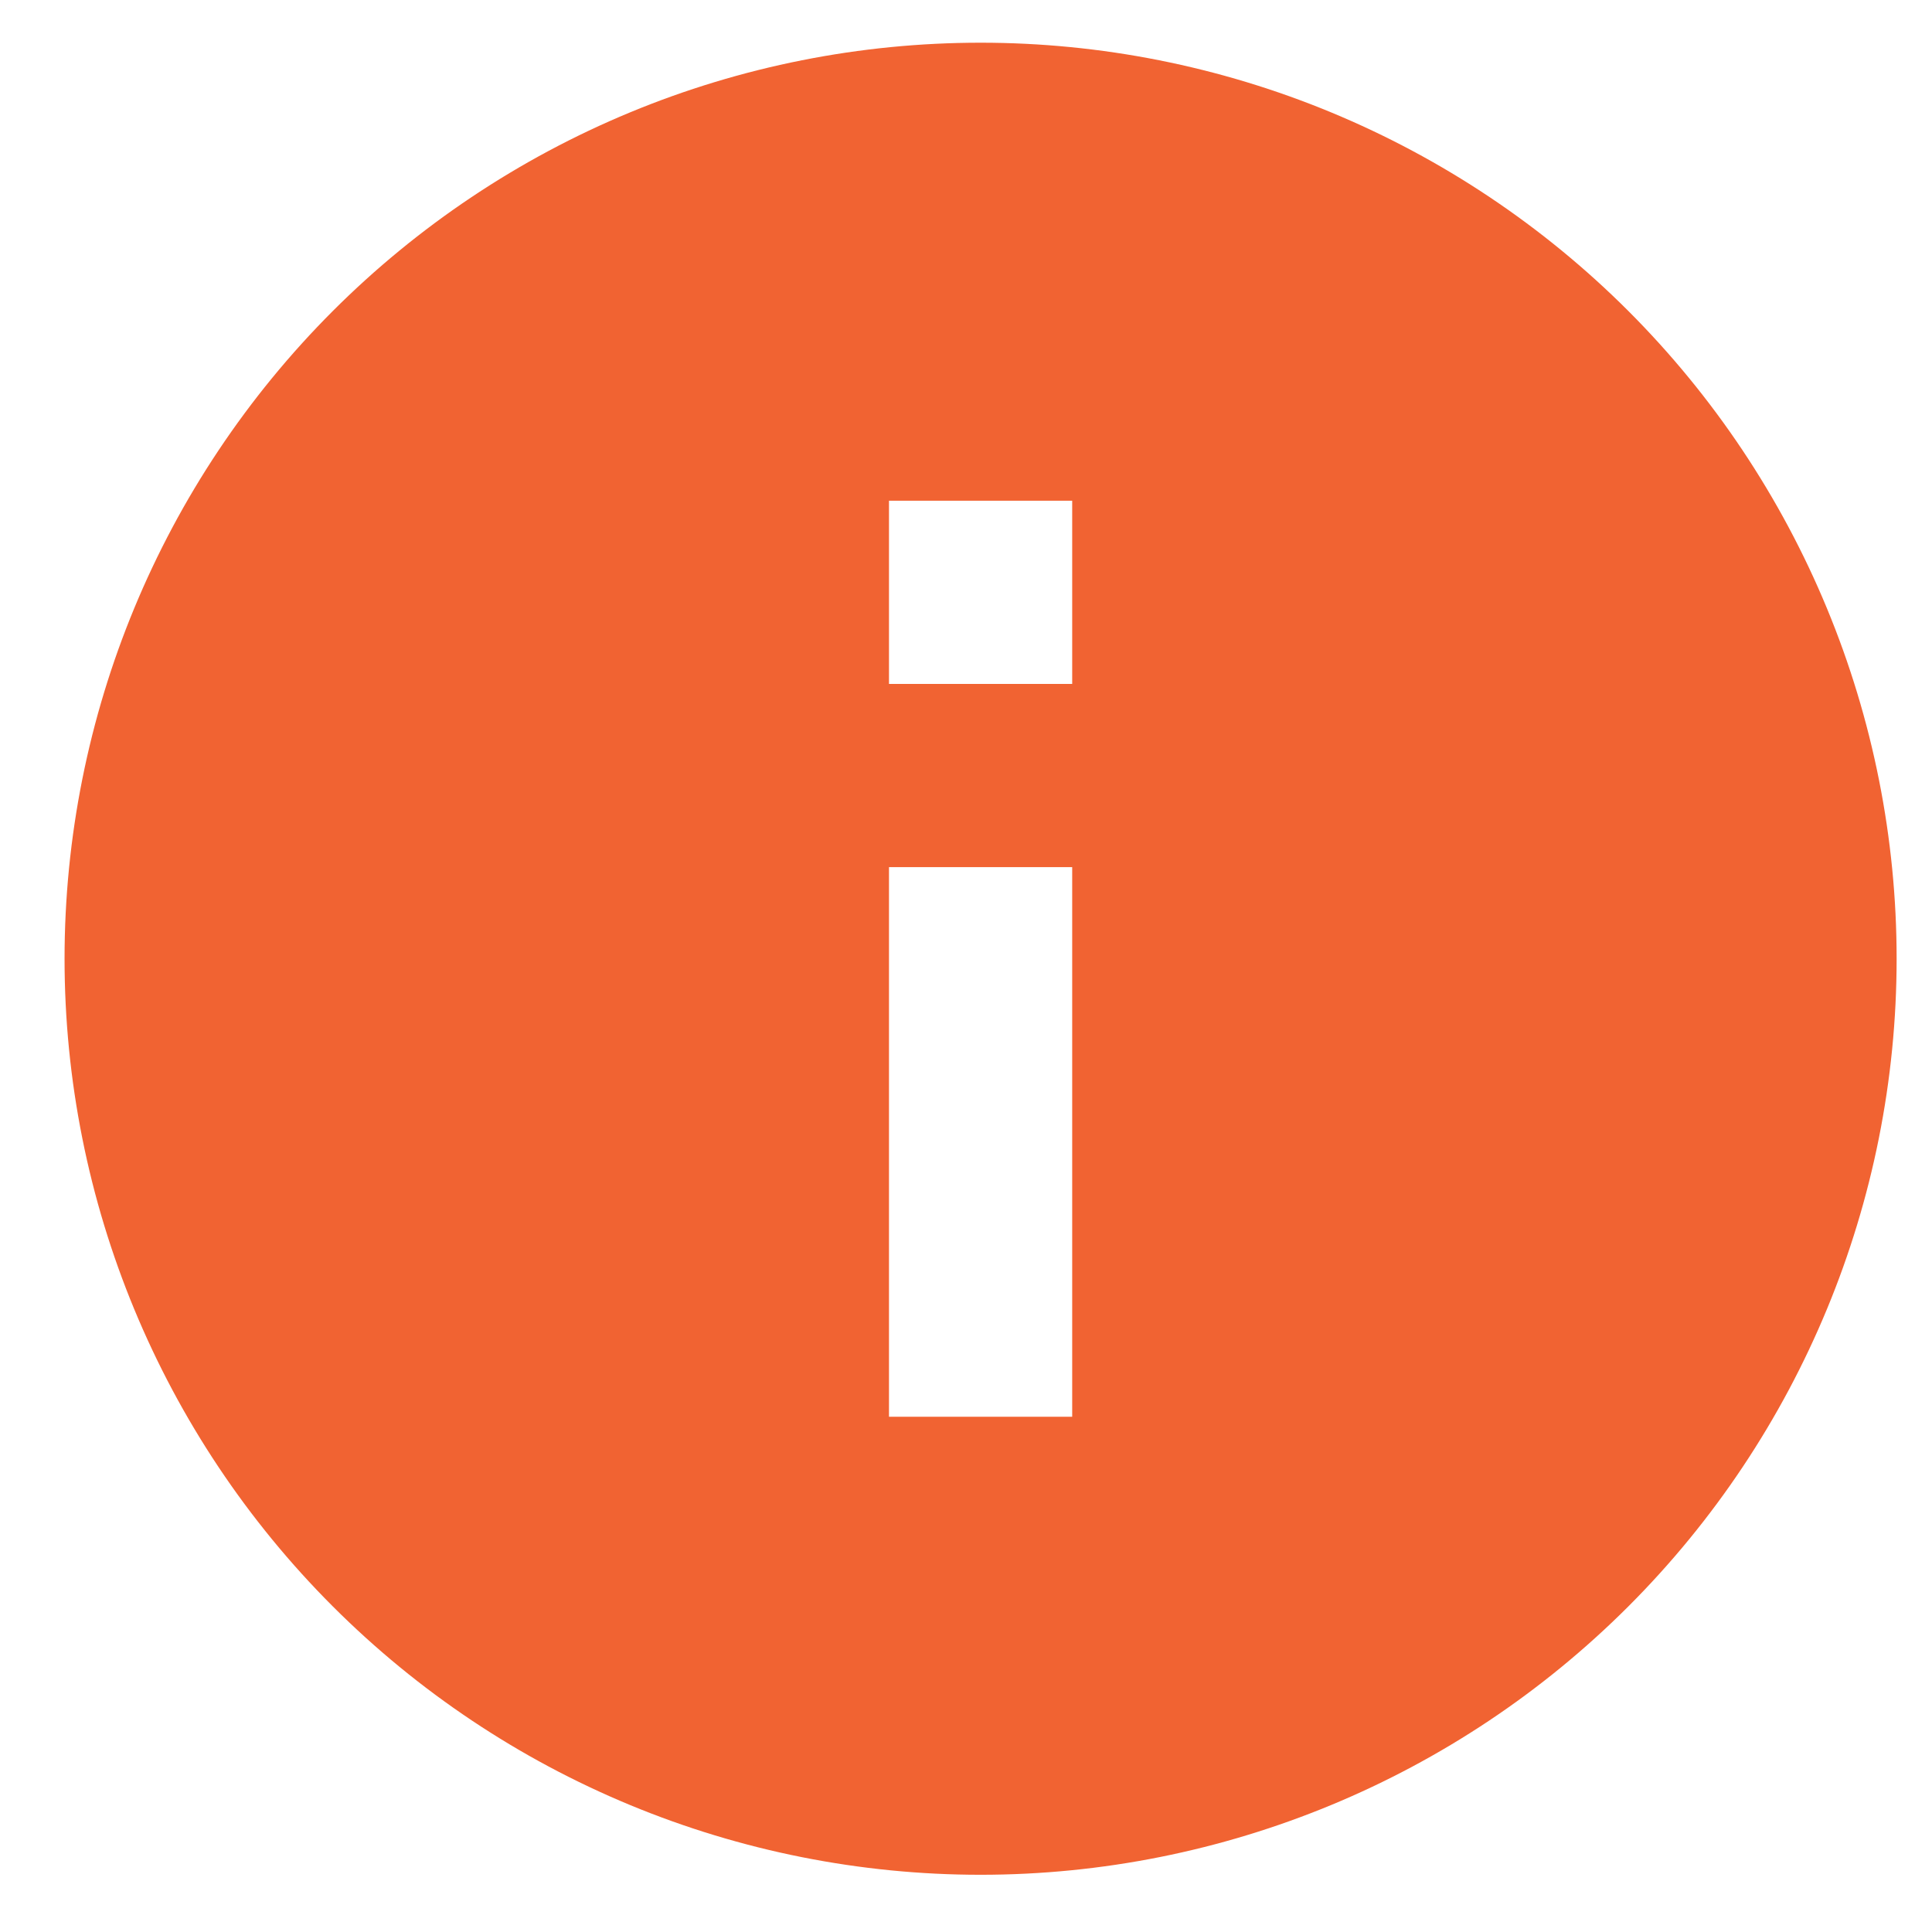 <svg xmlns="http://www.w3.org/2000/svg" width="29" height="29" viewBox="0 0 29 29" fill="none">
<path d="M16.094 10.266H13.344V7.516H16.094M16.094 21.266H13.344V13.016H16.094M14.719 0.641C12.913 0.641 11.125 0.996 9.457 1.687C7.789 2.378 6.273 3.391 4.996 4.668C2.417 7.247 0.969 10.744 0.969 14.391C0.969 18.037 2.417 21.535 4.996 24.113C6.273 25.39 7.789 26.403 9.457 27.094C11.125 27.785 12.913 28.141 14.719 28.141C18.366 28.141 21.863 26.692 24.442 24.113C27.02 21.535 28.469 18.037 28.469 14.391C28.469 12.585 28.113 10.797 27.422 9.129C26.731 7.46 25.718 5.945 24.442 4.668C23.165 3.391 21.649 2.378 19.981 1.687C18.312 0.996 16.524 0.641 14.719 0.641Z" fill="#F16332"/>
</svg>